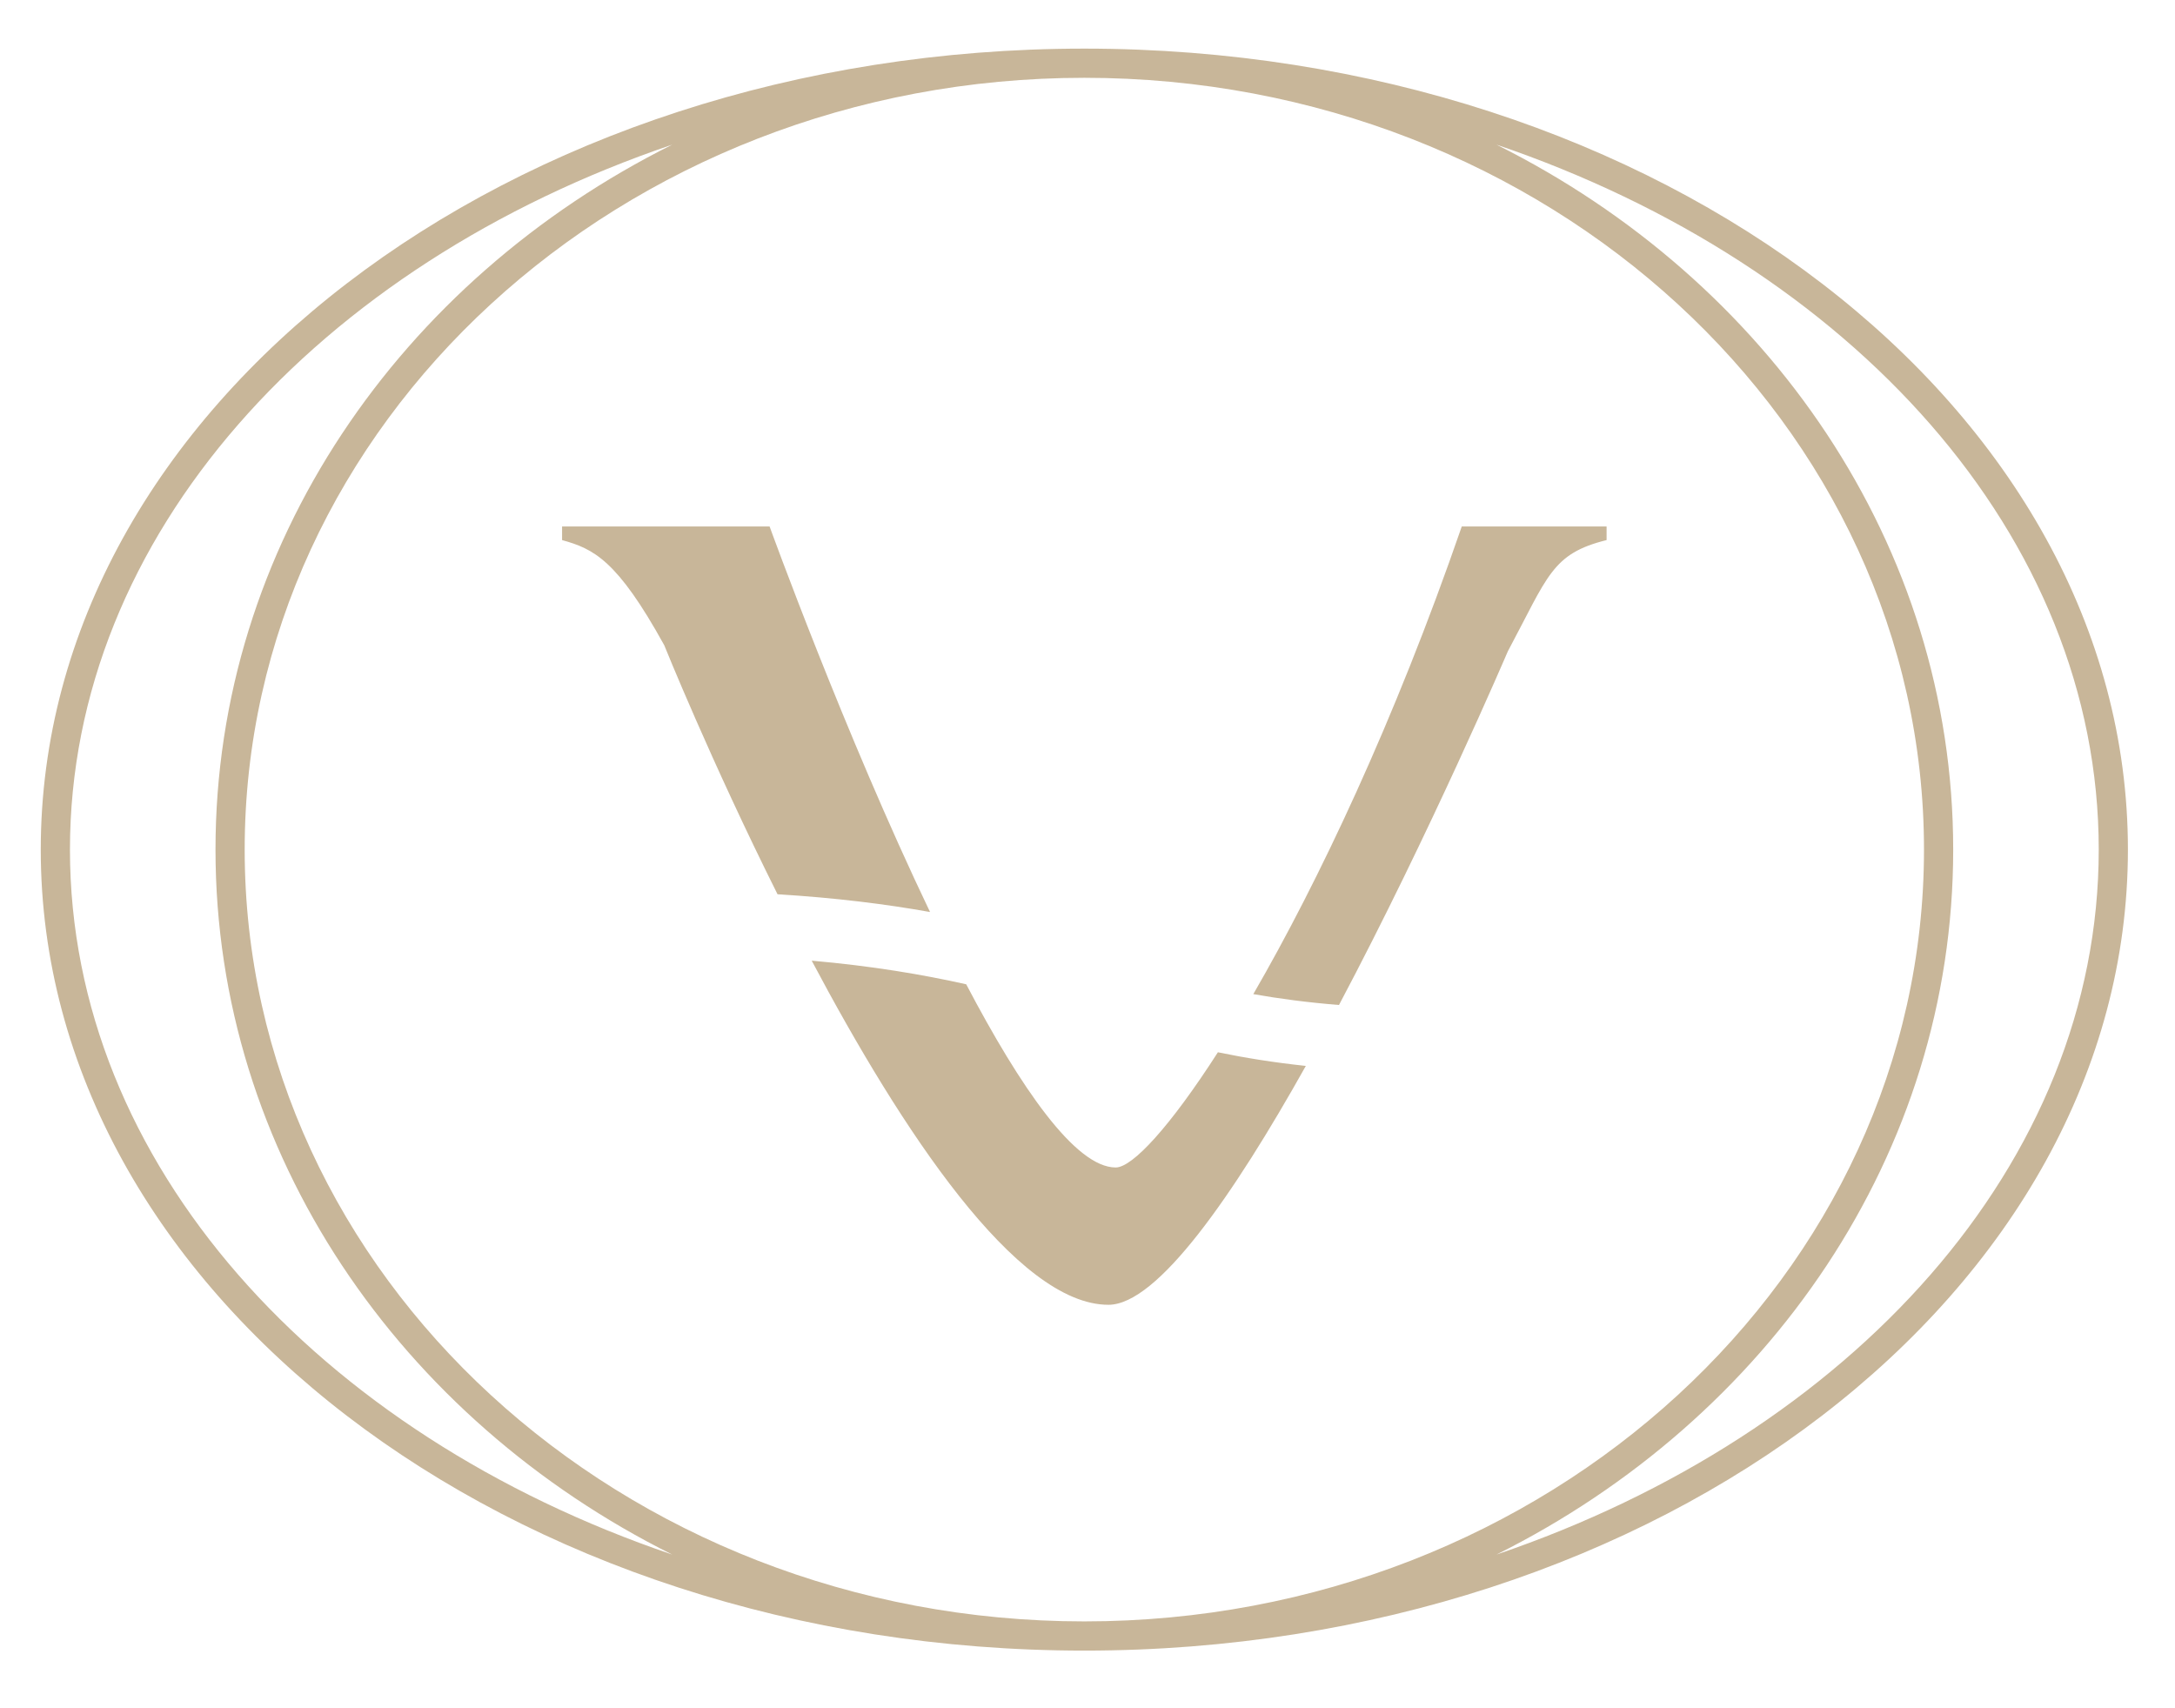 <?xml version="1.0" encoding="iso-8859-1"?>
<!-- Variant of Logo_V with light fill for dark backgrounds -->
<svg
  version="1.1"
  id="Laag_1"
  xmlns="http://www.w3.org/2000/svg"
  xmlns:xlink="http://www.w3.org/1999/xlink"
  x="0px"
  y="0px"
  width="128.937px"
  height="101.239px"
  viewBox="0 0 128.937 101.239"
  enable-background="new 0 0 128.937 101.239"
  xml:space="preserve"
>
  <path
    fill="#C8B699"
    d="M45.623,31.207H33.321v0.807c1.861,0.514,3.266,1.174,6.057,6.233c0,0,2.746,6.818,6.715,14.76
	c3.48,0.213,6.438,0.587,9.041,1.052C50.061,43.467,45.623,31.207,45.623,31.207z M74.298,58.926
	c1.528,0.271,3.192,0.492,5.079,0.645c5.399-10.183,10.007-20.958,10.007-20.958c2.391-4.473,2.604-5.793,5.857-6.6v-0.807h-8.585
	C82.659,42.782,78.131,52.307,74.298,58.926z M66.14,69.202c-2.387,0-5.645-4.734-8.862-10.859c-2.603-0.582-5.573-1.084-9.159-1.4
	c5.331,10.049,12.143,20.398,17.59,20.398c2.912,0,7.408-6.492,11.702-14.159c-1.928-0.206-3.632-0.483-5.212-0.809
	C69.369,66.777,67.137,69.202,66.14,69.202z M64.281,2.882C30.169,2.882,2.416,24.18,2.416,50.36s27.752,47.479,61.865,47.479
	c34.112,0,61.865-21.299,61.865-47.479S98.394,2.882,64.281,2.882z M4.147,50.36c0-18.609,14.689-34.647,35.703-41.786
	C23.741,16.609,12.775,32.325,12.775,50.36s10.967,33.752,27.075,41.786C18.836,85.008,4.147,68.969,4.147,50.36z M14.505,50.36
	c0-25.226,22.33-45.748,49.776-45.748c27.446,0,49.776,20.522,49.776,45.748s-22.33,45.748-49.776,45.748
	C36.835,96.108,14.505,75.586,14.505,50.36z M88.714,92.146c16.108-8.035,27.074-23.751,27.074-41.786S104.822,16.609,88.714,8.574
	c21.013,7.139,35.702,23.177,35.702,41.786S109.727,85.007,88.714,92.146z"
  />
</svg>


